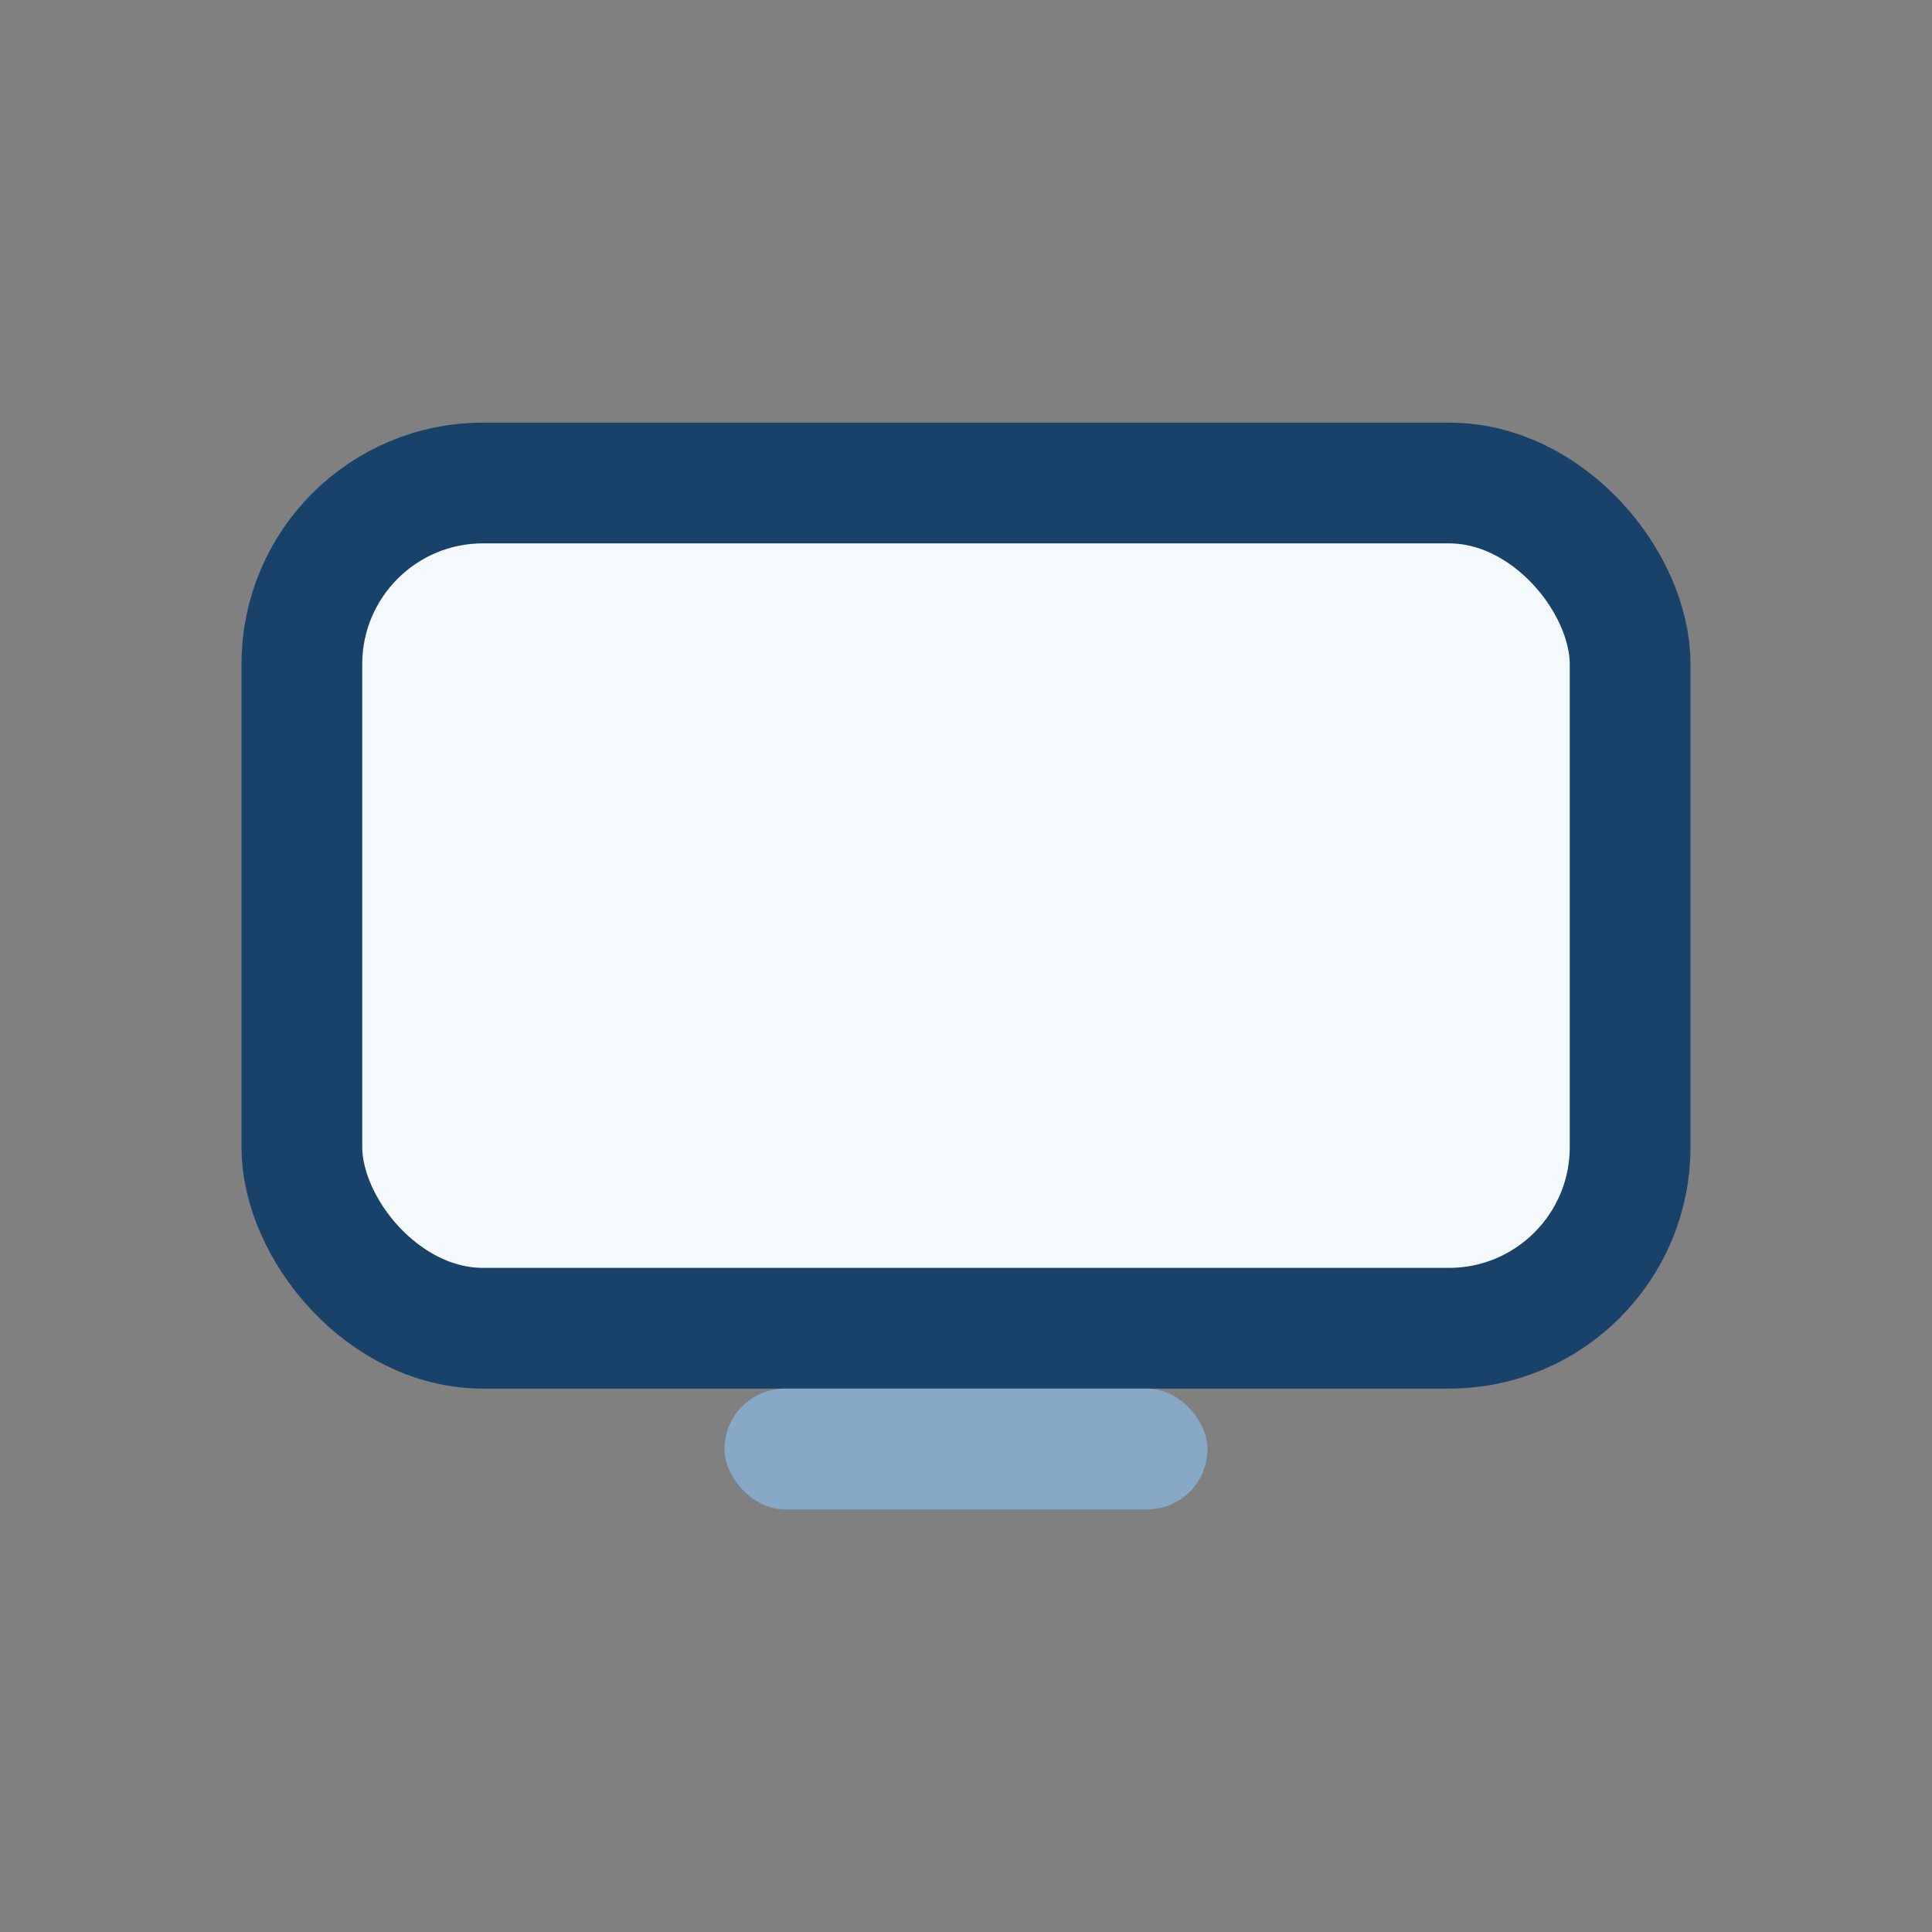 <?xml version="1.0" encoding="UTF-8"?>
<svg xmlns="http://www.w3.org/2000/svg" width="32" height="32" viewBox="0 0 32 32"><rect x="0" y="0" width="32" height="32" fill="#808080" stroke="none"/><rect x="5" y="8" width="22" height="14" rx="3" fill="#F4F9FC" stroke="#19426A" stroke-width="2"/><rect x="12" y="23" width="8" height="2" rx="1" fill="#87A8C7"/></svg>